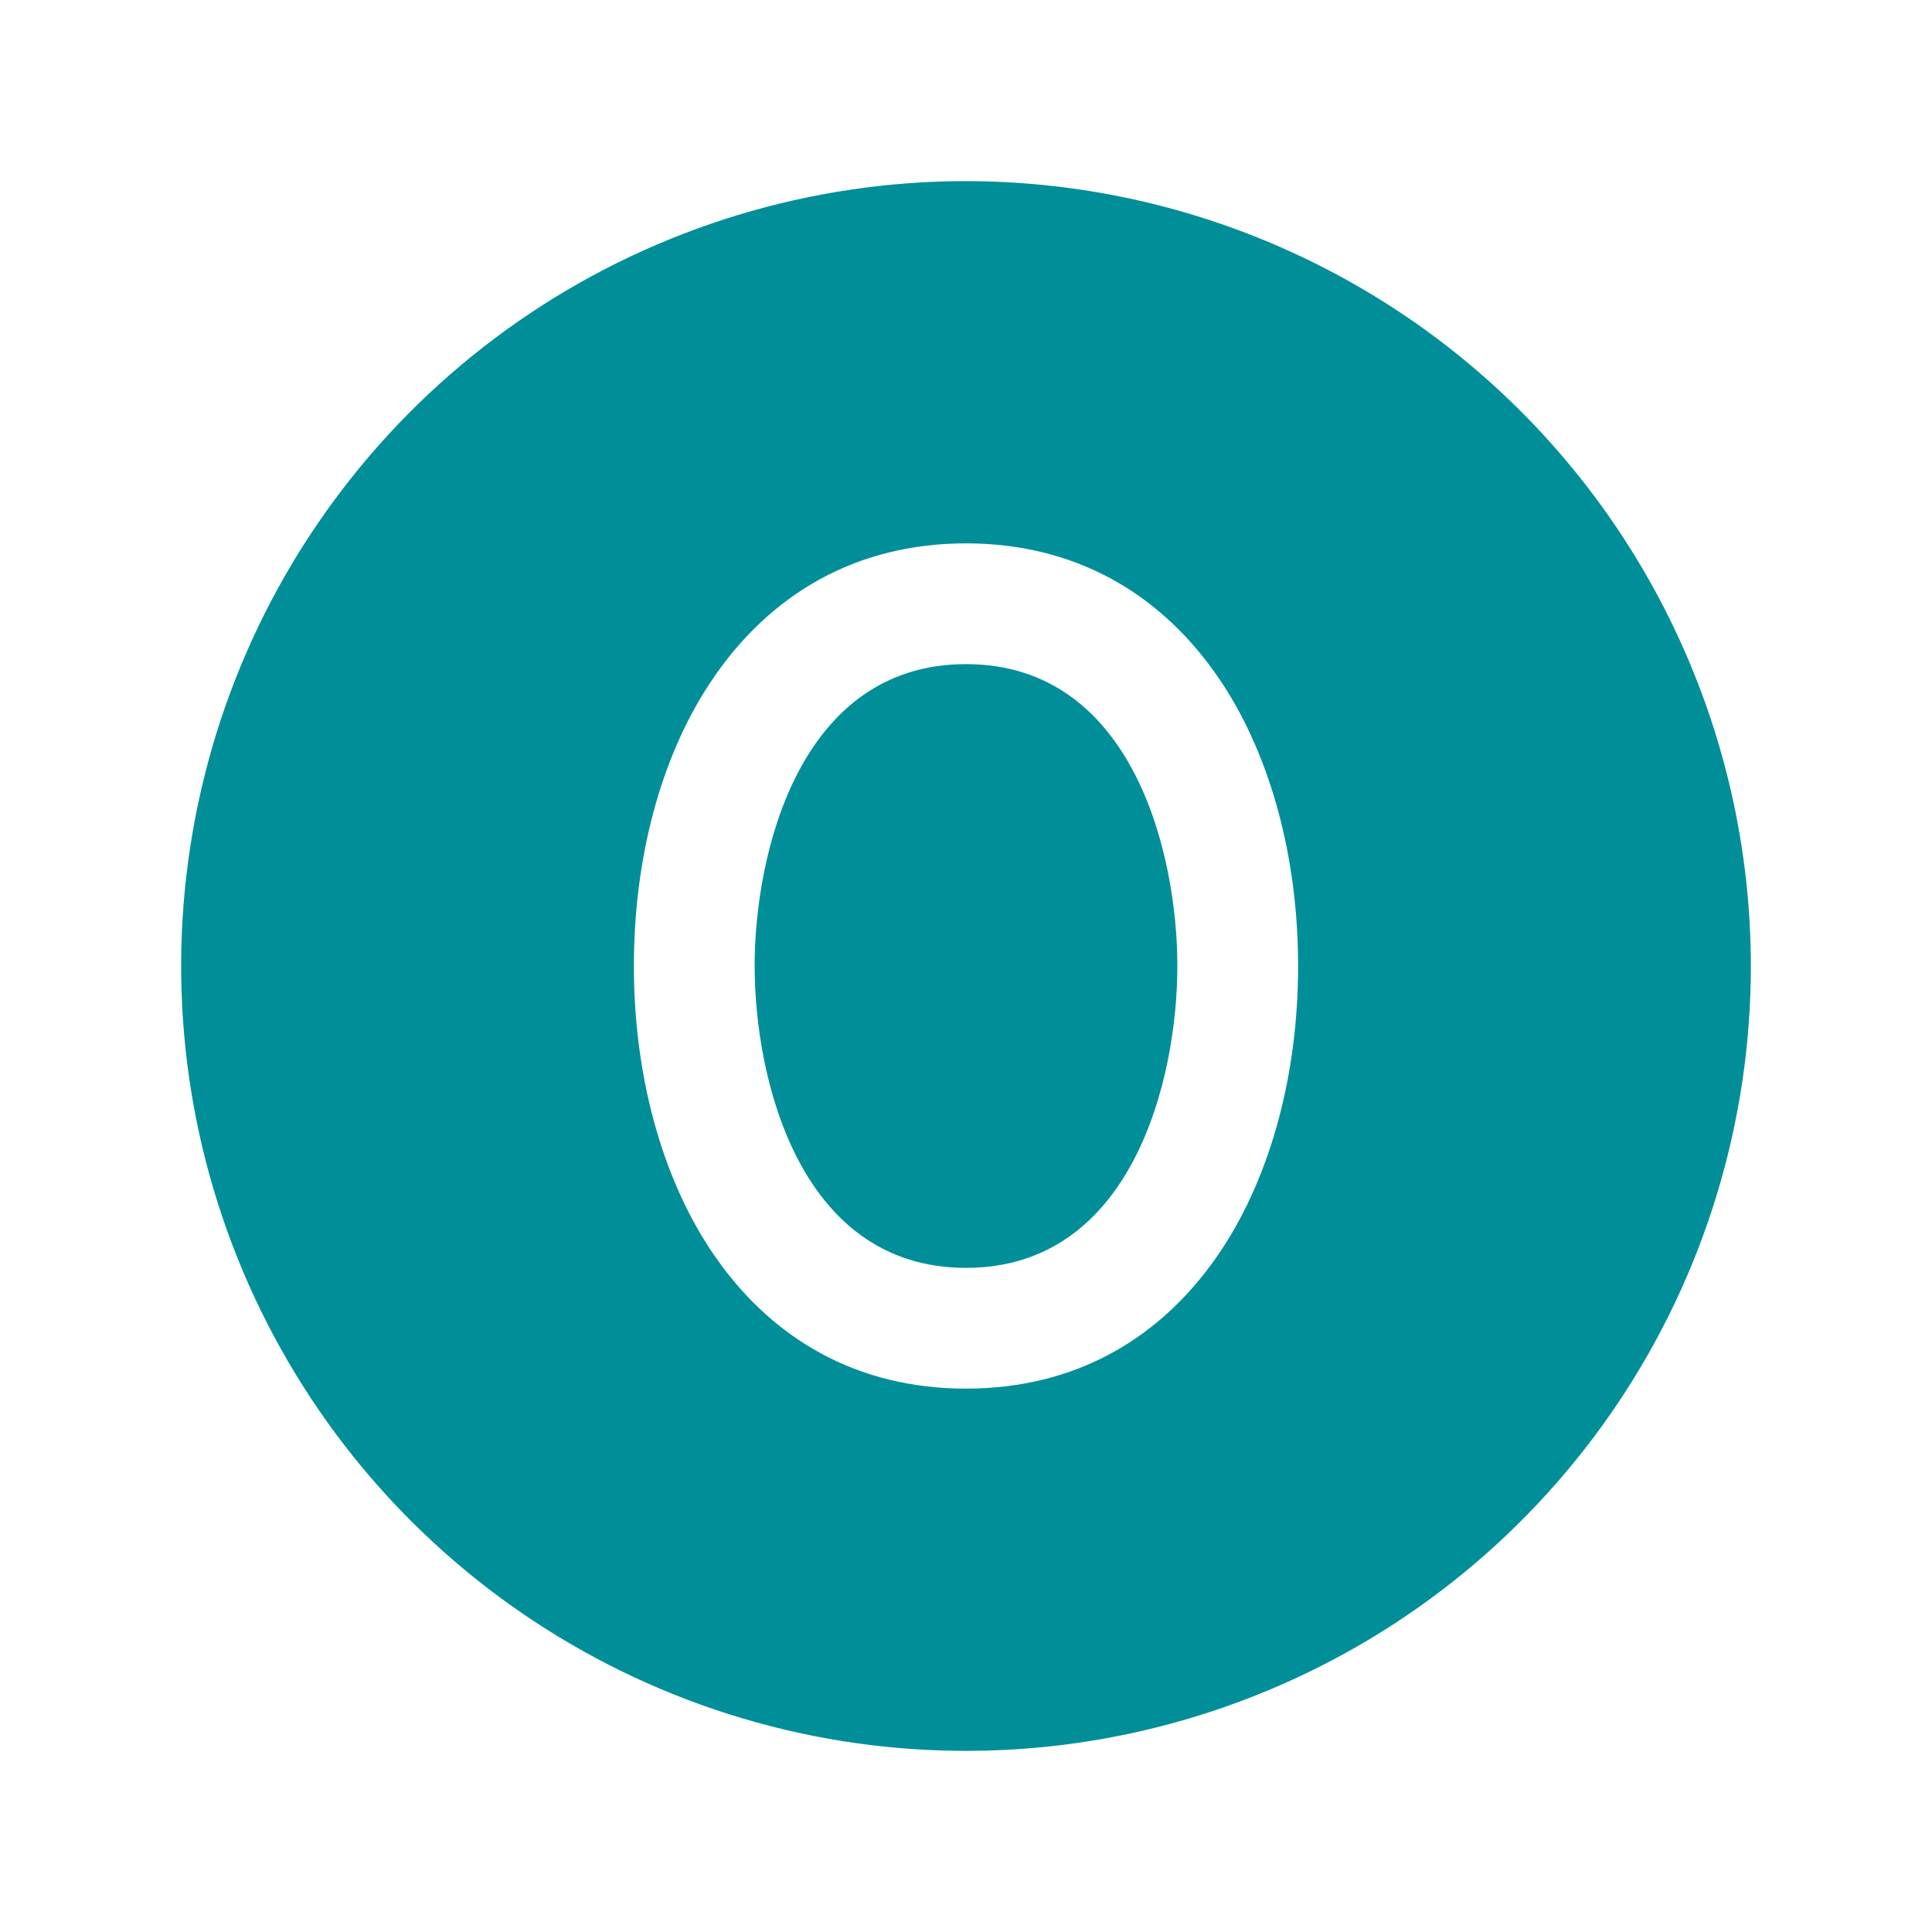 <svg width="20" height="20" viewBox="0 0 20 20" fill="none" xmlns="http://www.w3.org/2000/svg">
<path d="M12.188 10C12.188 11.161 11.727 13.125 10 13.125C8.273 13.125 7.812 11.161 7.812 10C7.812 8.839 8.273 6.875 10 6.875C11.727 6.875 12.188 8.839 12.188 10ZM18.125 10C18.125 11.607 17.648 13.178 16.756 14.514C15.863 15.85 14.594 16.892 13.109 17.506C11.625 18.122 9.991 18.282 8.415 17.969C6.839 17.655 5.391 16.881 4.255 15.745C3.118 14.609 2.345 13.161 2.031 11.585C1.718 10.009 1.879 8.375 2.493 6.891C3.108 5.406 4.15 4.137 5.486 3.244C6.822 2.352 8.393 1.875 10 1.875C12.154 1.877 14.22 2.734 15.743 4.257C17.266 5.781 18.123 7.846 18.125 10ZM13.438 10C13.438 8.887 13.159 7.849 12.656 7.079C12.031 6.128 11.112 5.625 10 5.625C8.888 5.625 7.969 6.128 7.344 7.079C6.838 7.849 6.562 8.887 6.562 10C6.562 11.113 6.841 12.151 7.344 12.921C7.969 13.873 8.886 14.375 10 14.375C11.114 14.375 12.031 13.873 12.656 12.921C13.159 12.151 13.438 11.113 13.438 10Z" fill="#008F99"/>
</svg>
